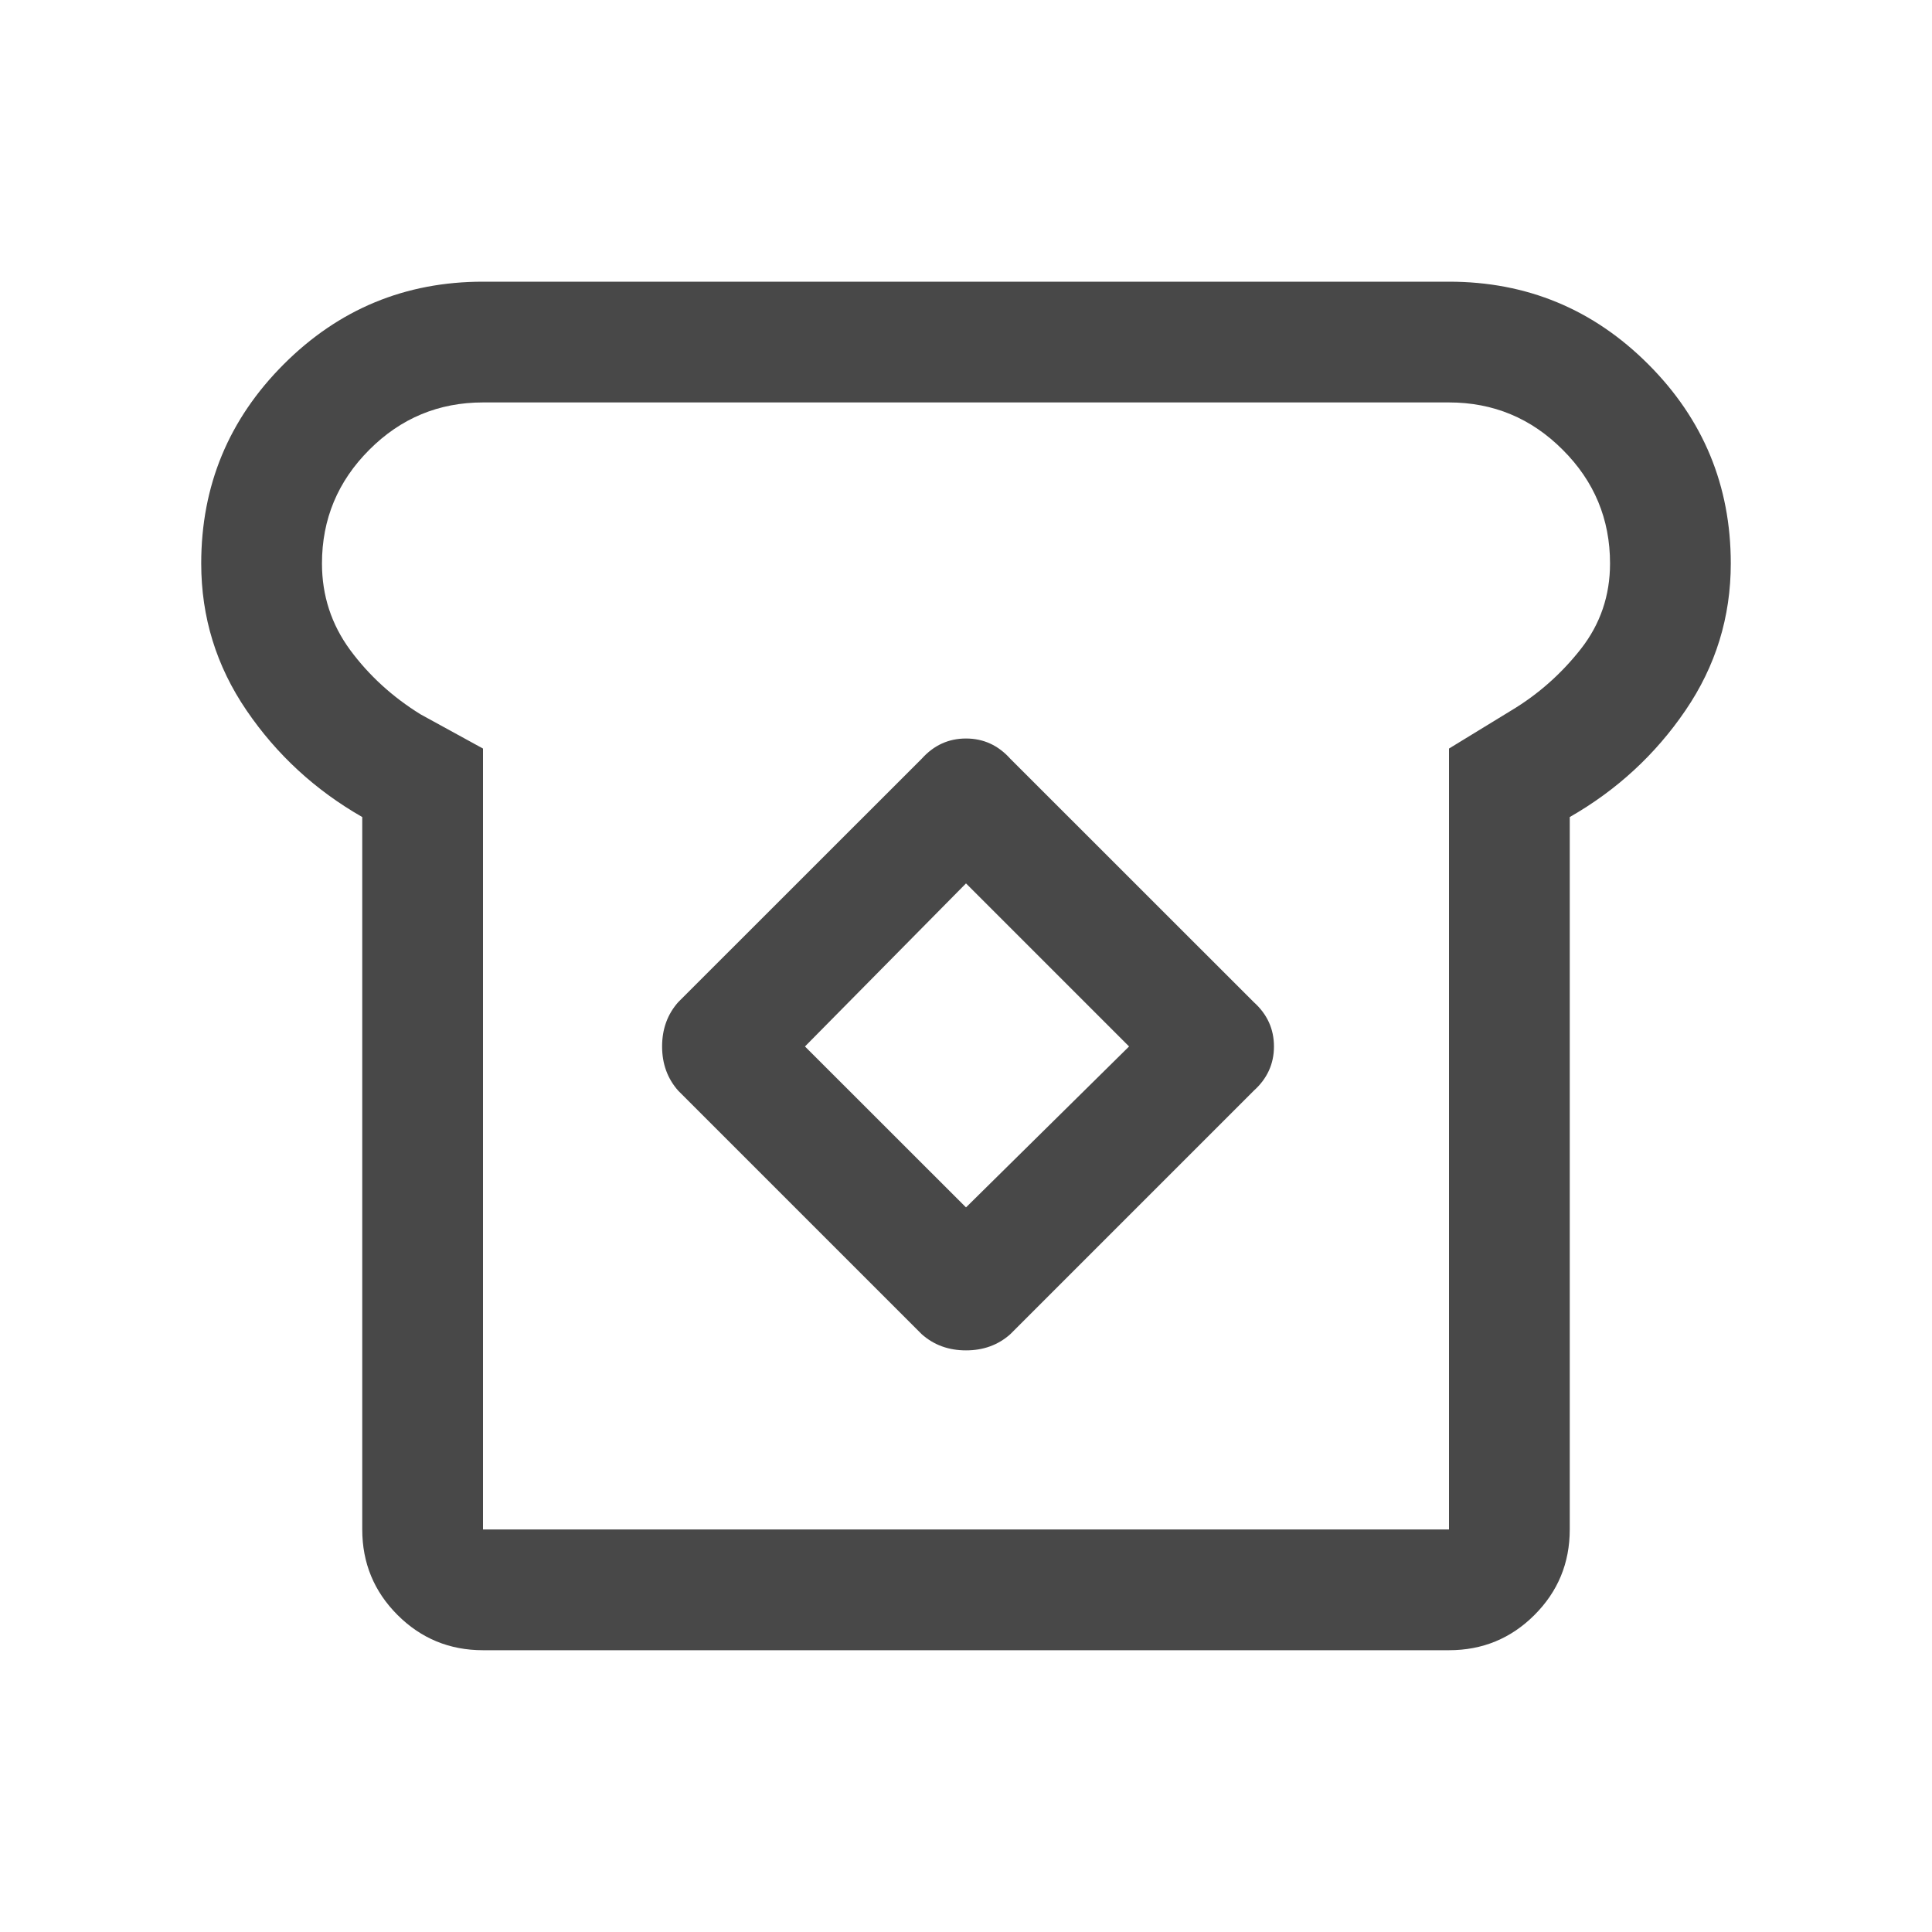 <svg xmlns="http://www.w3.org/2000/svg" fill="none" viewBox="0 0 20 20" height="20" width="20">
<mask height="20" width="20" y="0" x="0" maskUnits="userSpaceOnUse" style="mask-type:alpha" id="mask0_6045_18619">
<rect fill="#D9D9D9" height="20" width="20"></rect>
</mask>
<g mask="url(#mask0_6045_18619)">
<path fill="#484848" d="M5 17.083C4.653 17.083 4.358 16.961 4.115 16.718C3.872 16.475 3.75 16.18 3.75 15.833V8.458C3.264 8.18 2.864 7.812 2.552 7.354C2.239 6.895 2.083 6.388 2.083 5.833C2.083 5.027 2.368 4.34 2.938 3.77C3.507 3.201 4.194 2.916 5 2.916H15C15.806 2.916 16.493 3.201 17.062 3.77C17.632 4.34 17.917 5.027 17.917 5.833C17.917 6.388 17.761 6.895 17.448 7.354C17.136 7.812 16.736 8.18 16.25 8.458V15.833C16.25 16.18 16.128 16.475 15.885 16.718C15.642 16.961 15.347 17.083 15 17.083H5ZM5 15.833H15V7.749L15.646 7.354C15.924 7.187 16.163 6.975 16.365 6.718C16.566 6.461 16.667 6.166 16.667 5.833C16.667 5.374 16.504 4.982 16.177 4.656C15.851 4.329 15.458 4.166 15 4.166H5C4.542 4.166 4.149 4.329 3.823 4.656C3.497 4.982 3.333 5.374 3.333 5.833C3.333 6.166 3.431 6.465 3.625 6.729C3.819 6.992 4.063 7.215 4.354 7.395L5 7.749V15.833ZM9.542 13.812C9.667 13.923 9.819 13.979 10 13.979C10.181 13.979 10.333 13.923 10.458 13.812L12.979 11.291C13.118 11.166 13.188 11.013 13.188 10.833C13.188 10.652 13.118 10.499 12.979 10.374L10.458 7.854C10.333 7.715 10.181 7.645 10 7.645C9.819 7.645 9.667 7.715 9.542 7.854L7.021 10.374C6.91 10.499 6.854 10.652 6.854 10.833C6.854 11.013 6.91 11.166 7.021 11.291L9.542 13.812ZM10 12.499L8.333 10.833L10 9.145L11.688 10.833L10 12.499Z"></path>
</g>
</svg>

